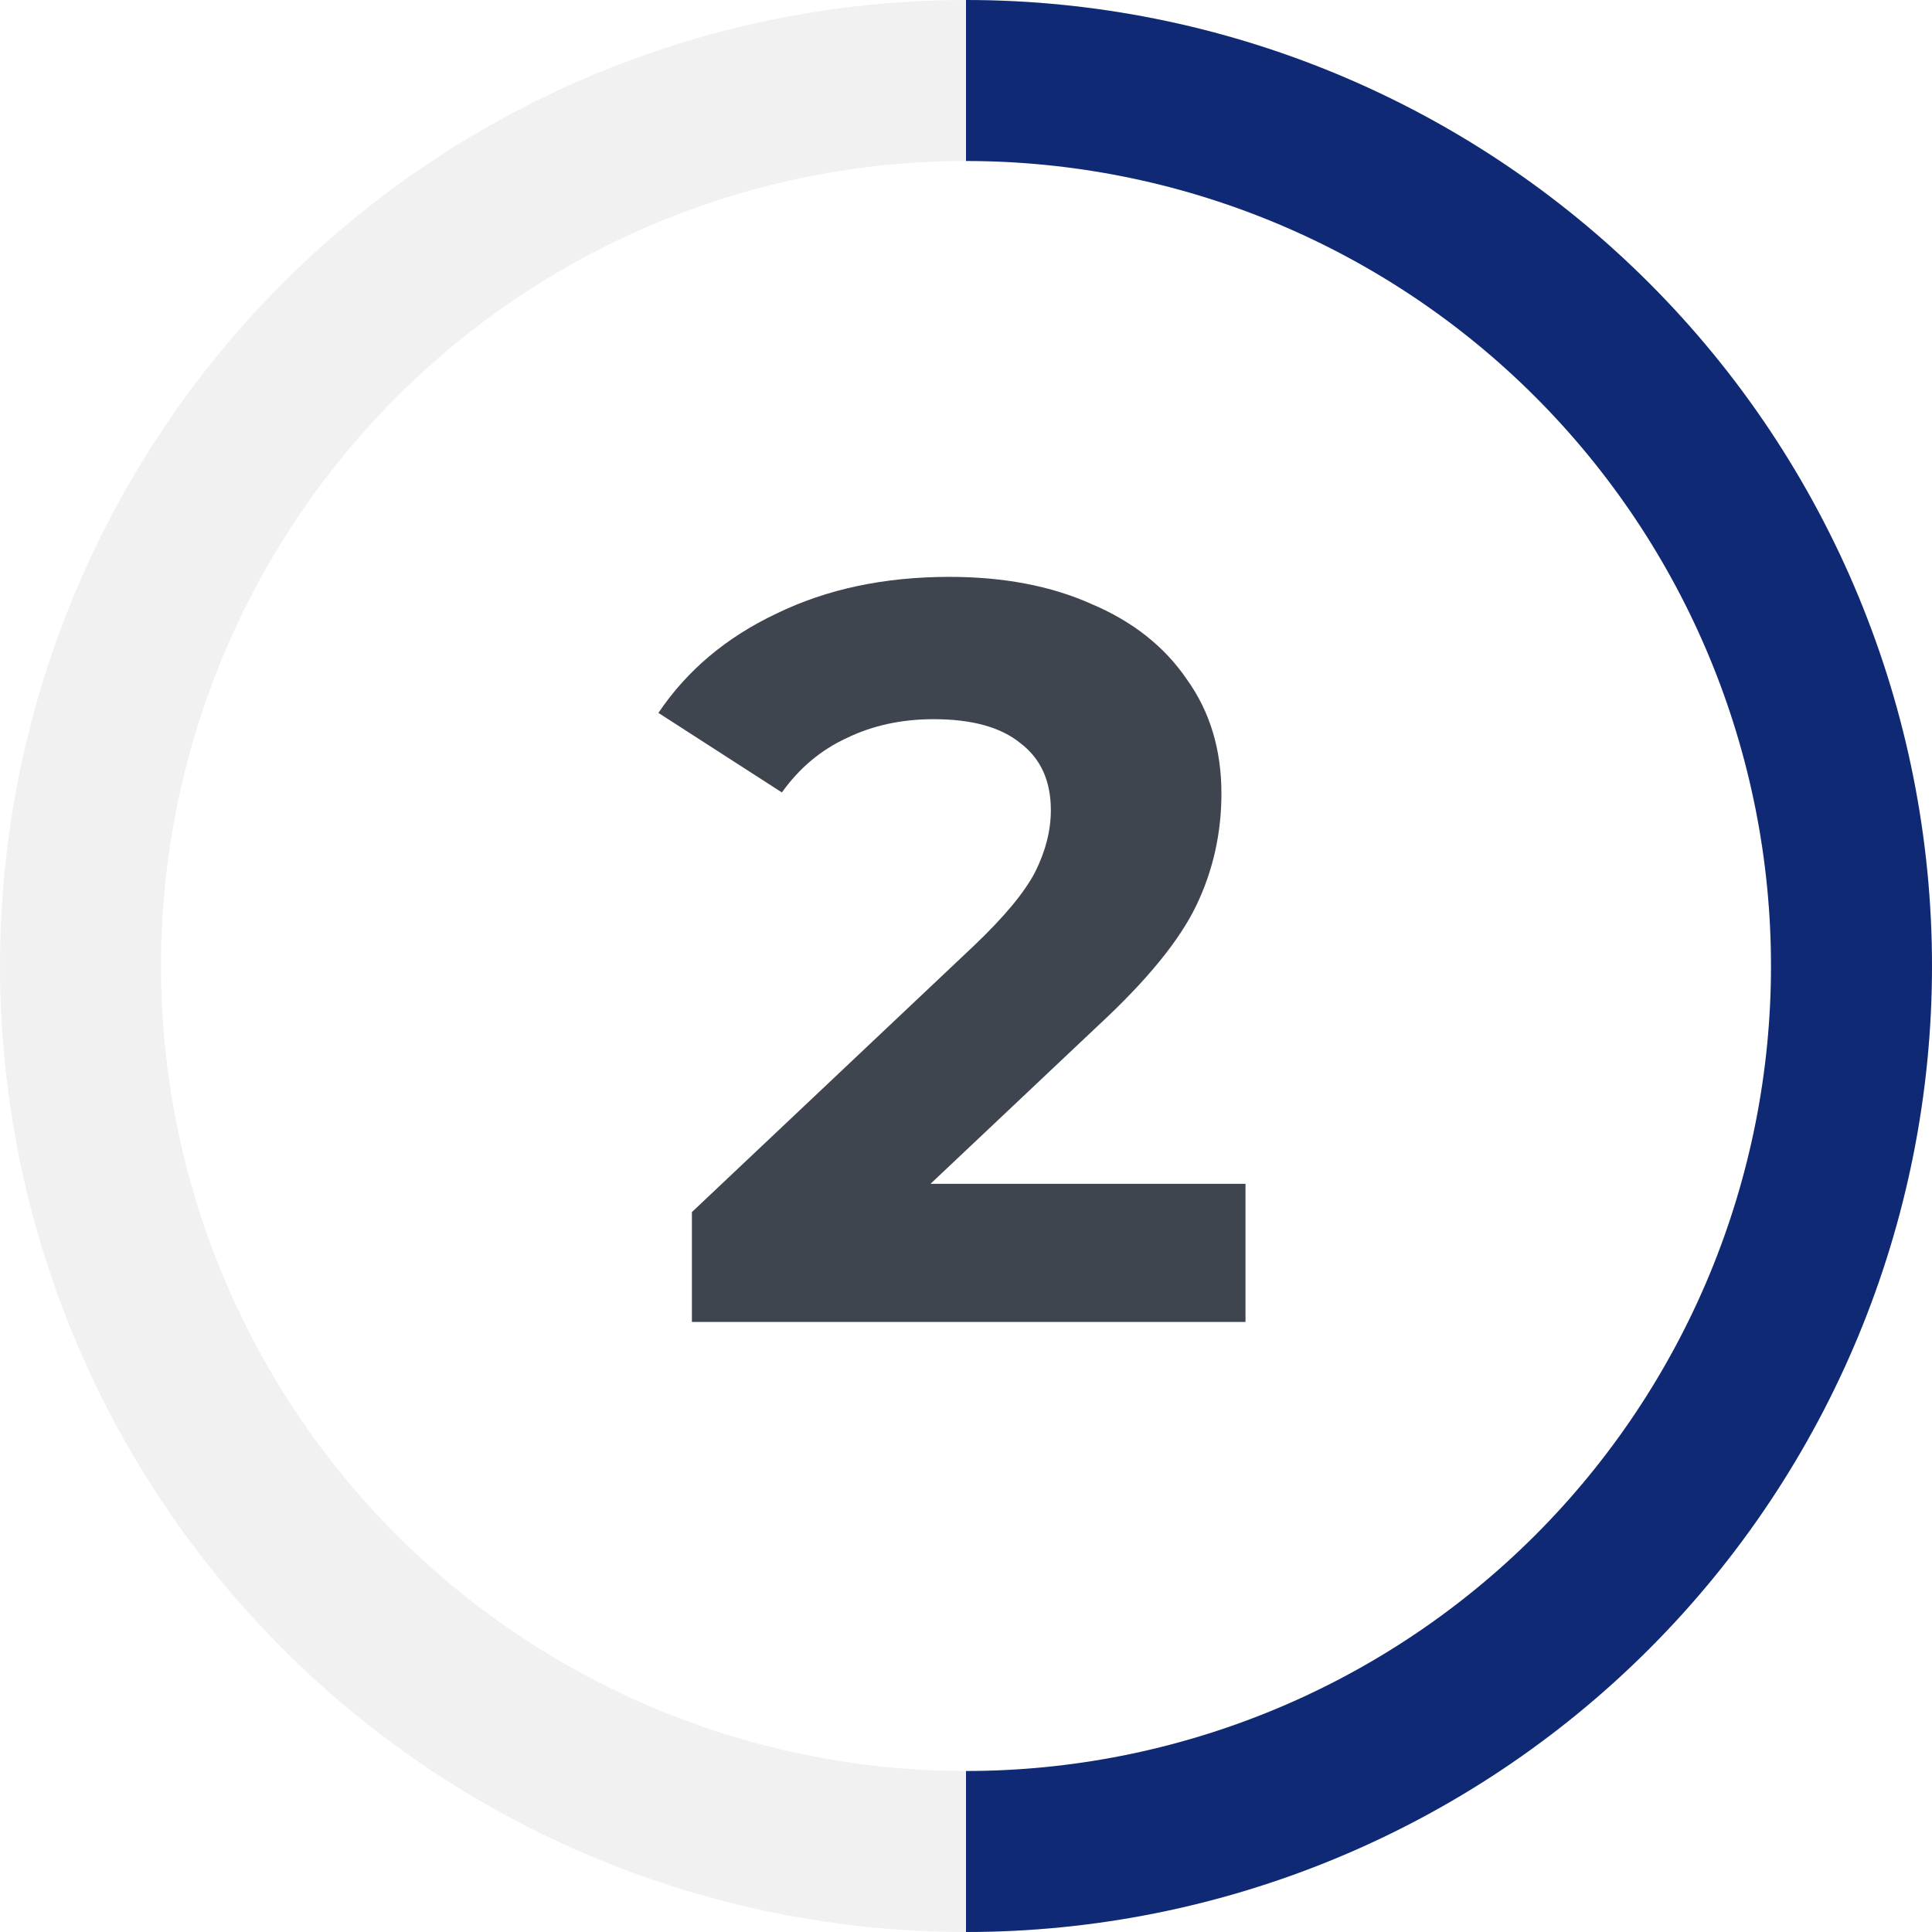<svg width="120" height="120" viewBox="0 0 120 120" fill="none" xmlns="http://www.w3.org/2000/svg">
<g clip-path="url(#clip0_2794:10434)">
<path opacity="0.2" fill-rule="evenodd" clip-rule="evenodd" d="M60 10C50.111 10 40.444 12.932 32.221 18.427C23.999 23.921 17.59 31.73 13.806 40.866C10.022 50.002 9.031 60.056 10.961 69.754C12.89 79.454 17.652 88.363 24.645 95.355C31.637 102.348 40.546 107.11 50.245 109.039C59.944 110.969 69.998 109.978 79.134 106.194C88.27 102.41 96.079 96.001 101.573 87.778C107.068 79.556 110 69.889 110 60C110 53.434 108.707 46.932 106.194 40.866C103.681 34.8 99.998 29.288 95.355 24.645C90.712 20.002 85.2 16.319 79.134 13.806C73.068 11.293 66.566 10 60 10V10ZM0 60C0 48.133 3.519 36.533 10.112 26.666C16.705 16.799 26.075 9.109 37.039 4.567C48.003 0.026 60.067 -1.162 71.705 1.153C83.344 3.468 94.035 9.182 102.426 17.574C110.818 25.965 116.532 36.656 118.847 48.295C121.162 59.934 119.974 71.998 115.433 82.961C110.892 93.925 103.201 103.295 93.334 109.888C83.467 116.481 71.867 120 60 120C44.087 120 28.826 113.679 17.574 102.426C6.321 91.174 0 75.913 0 60H0Z" fill="#B9BDC1"/>
<path fill-rule="evenodd" clip-rule="evenodd" d="M110 60C110 53.434 108.707 46.932 106.194 40.866C103.681 34.8 99.998 29.288 95.355 24.645C90.712 20.002 85.2 16.319 79.134 13.806C73.068 11.293 66.566 10 60 10V0C75.913 0 91.174 6.321 102.426 17.574C113.679 28.826 120 44.087 120 60C120 75.913 113.679 91.174 102.426 102.426C91.174 113.679 75.913 120 60 120V110C66.566 110 73.068 108.707 79.134 106.194C85.2 103.681 90.712 99.998 95.355 95.355C99.998 90.712 103.681 85.2 106.194 79.134C108.707 73.068 110 66.566 110 60Z" fill="#0F2975"/>
<path d="M77.36 73.53V82.11H42.975V75.285L60.525 58.71C62.388 56.933 63.645 55.417 64.295 54.16C64.945 52.86 65.27 51.582 65.27 50.325C65.27 48.505 64.642 47.118 63.385 46.165C62.172 45.168 60.373 44.67 57.99 44.67C55.997 44.67 54.198 45.06 52.595 45.84C50.992 46.577 49.648 47.703 48.565 49.22L40.895 44.28C42.672 41.637 45.12 39.578 48.24 38.105C51.36 36.588 54.935 35.83 58.965 35.83C62.345 35.83 65.292 36.393 67.805 37.52C70.362 38.603 72.333 40.163 73.72 42.2C75.15 44.193 75.865 46.555 75.865 49.285C75.865 51.755 75.345 54.073 74.305 56.24C73.265 58.407 71.25 60.877 68.26 63.65L57.795 73.53H77.36Z" fill="#3F454F"/>
</g>
<defs>
<clipPath id="clip0_2794:10434">
<rect width="120" height="120" fill="white"/>
</clipPath>
</defs>
</svg>
